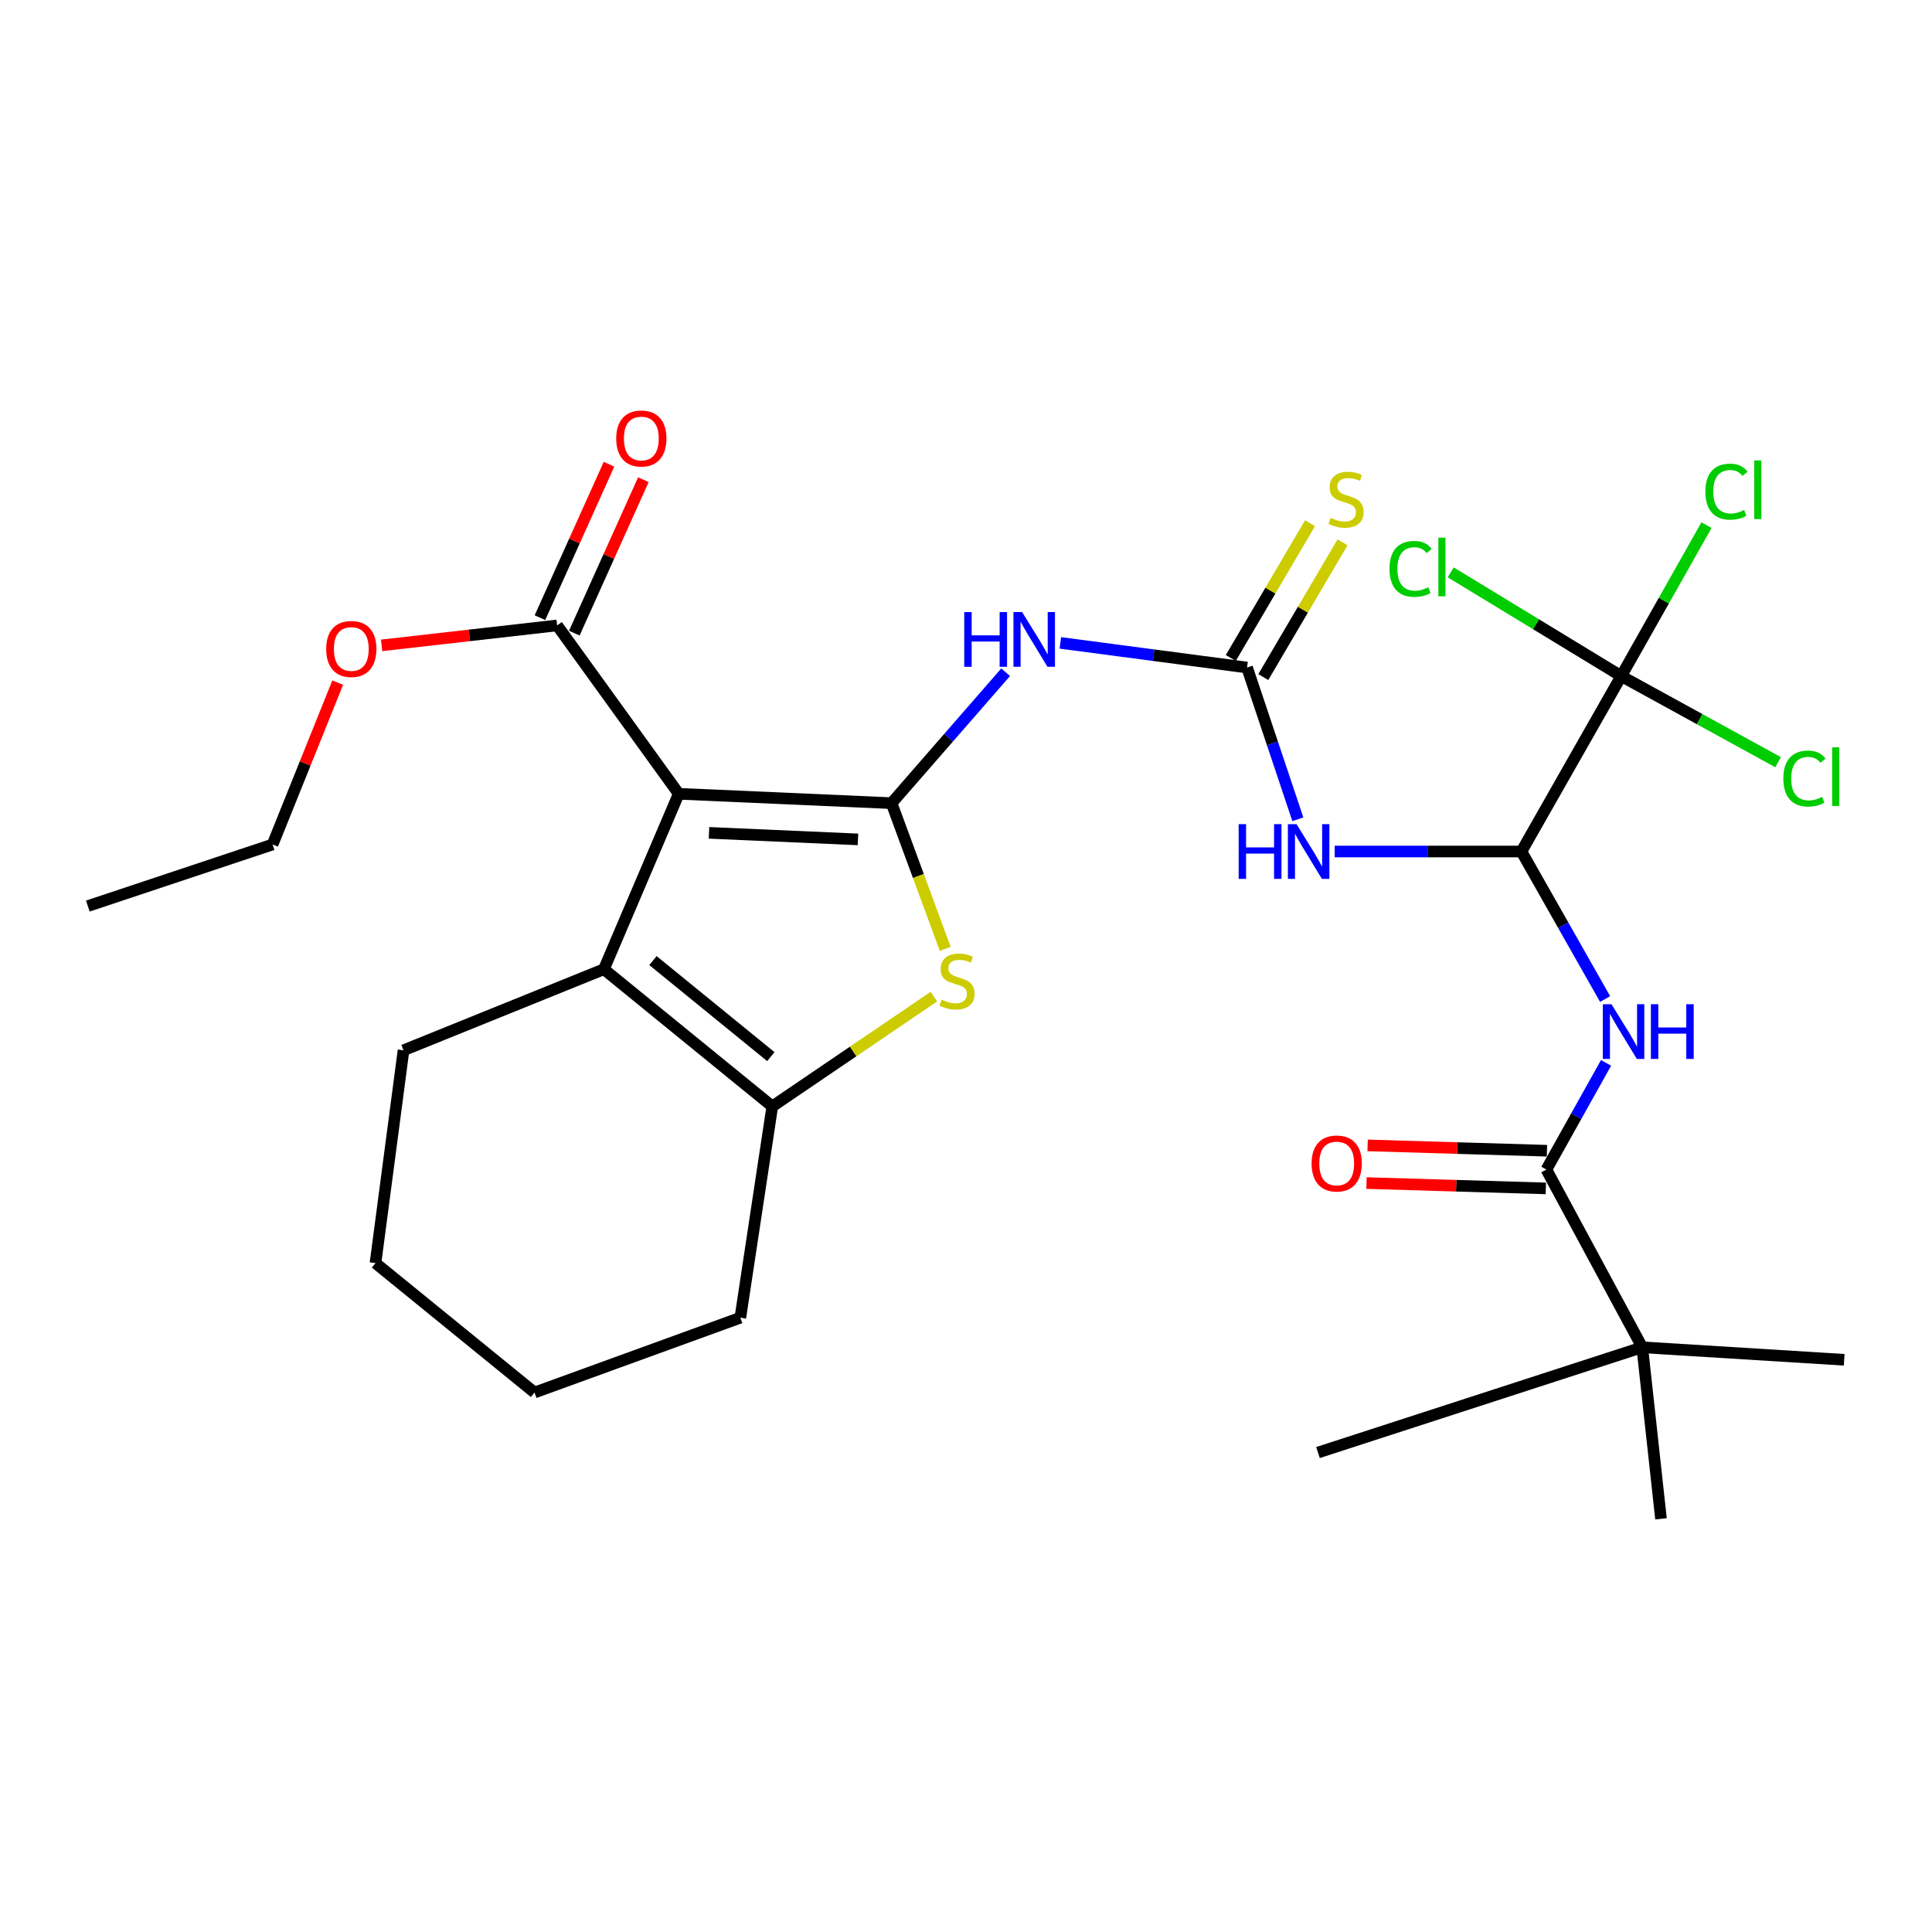 <?xml version='1.0' encoding='iso-8859-1'?>
<svg version='1.1' baseProfile='full'
              xmlns='http://www.w3.org/2000/svg'
                      xmlns:rdkit='http://www.rdkit.org/xml'
                      xmlns:xlink='http://www.w3.org/1999/xlink'
                  xml:space='preserve'
width='1000px' height='1000px' viewBox='0 0 1000 1000'>
<!-- END OF HEADER -->
<rect style='opacity:1.0;fill:#FFFFFF;stroke:none' width='1000' height='1000' x='0' y='0'> </rect>
<path class='bond-0' d='M 461.46,415.713 L 351.313,410.869' style='fill:none;fill-rule:evenodd;stroke:#000000;stroke-width:6px;stroke-linecap:butt;stroke-linejoin:miter;stroke-opacity:1' />
<path class='bond-0' d='M 444.081,434.47 L 366.978,431.08' style='fill:none;fill-rule:evenodd;stroke:#000000;stroke-width:6px;stroke-linecap:butt;stroke-linejoin:miter;stroke-opacity:1' />
<path class='bond-1' d='M 461.46,415.713 L 475.354,453.427' style='fill:none;fill-rule:evenodd;stroke:#000000;stroke-width:6px;stroke-linecap:butt;stroke-linejoin:miter;stroke-opacity:1' />
<path class='bond-1' d='M 475.354,453.427 L 489.247,491.141' style='fill:none;fill-rule:evenodd;stroke:#CCCC00;stroke-width:6px;stroke-linecap:butt;stroke-linejoin:miter;stroke-opacity:1' />
<path class='bond-3' d='M 461.46,415.713 L 490.991,381.828' style='fill:none;fill-rule:evenodd;stroke:#000000;stroke-width:6px;stroke-linecap:butt;stroke-linejoin:miter;stroke-opacity:1' />
<path class='bond-3' d='M 490.991,381.828 L 520.521,347.943' style='fill:none;fill-rule:evenodd;stroke:#0000FF;stroke-width:6px;stroke-linecap:butt;stroke-linejoin:miter;stroke-opacity:1' />
<path class='bond-2' d='M 351.313,410.869 L 312.578,501.666' style='fill:none;fill-rule:evenodd;stroke:#000000;stroke-width:6px;stroke-linecap:butt;stroke-linejoin:miter;stroke-opacity:1' />
<path class='bond-11' d='M 351.313,410.869 L 288.373,323.714' style='fill:none;fill-rule:evenodd;stroke:#000000;stroke-width:6px;stroke-linecap:butt;stroke-linejoin:miter;stroke-opacity:1' />
<path class='bond-5' d='M 483.382,515.845 L 441.558,544.261' style='fill:none;fill-rule:evenodd;stroke:#CCCC00;stroke-width:6px;stroke-linecap:butt;stroke-linejoin:miter;stroke-opacity:1' />
<path class='bond-5' d='M 441.558,544.261 L 399.734,572.678' style='fill:none;fill-rule:evenodd;stroke:#000000;stroke-width:6px;stroke-linecap:butt;stroke-linejoin:miter;stroke-opacity:1' />
<path class='bond-20' d='M 312.578,501.666 L 208.866,543.629' style='fill:none;fill-rule:evenodd;stroke:#000000;stroke-width:6px;stroke-linecap:butt;stroke-linejoin:miter;stroke-opacity:1' />
<path class='bond-29' d='M 312.578,501.666 L 399.734,572.678' style='fill:none;fill-rule:evenodd;stroke:#000000;stroke-width:6px;stroke-linecap:butt;stroke-linejoin:miter;stroke-opacity:1' />
<path class='bond-29' d='M 337.97,497.198 L 398.979,546.906' style='fill:none;fill-rule:evenodd;stroke:#000000;stroke-width:6px;stroke-linecap:butt;stroke-linejoin:miter;stroke-opacity:1' />
<path class='bond-4' d='M 548.829,332.757 L 597.149,339.135' style='fill:none;fill-rule:evenodd;stroke:#0000FF;stroke-width:6px;stroke-linecap:butt;stroke-linejoin:miter;stroke-opacity:1' />
<path class='bond-4' d='M 597.149,339.135 L 645.469,345.513' style='fill:none;fill-rule:evenodd;stroke:#000000;stroke-width:6px;stroke-linecap:butt;stroke-linejoin:miter;stroke-opacity:1' />
<path class='bond-7' d='M 645.469,345.513 L 658.617,384.792' style='fill:none;fill-rule:evenodd;stroke:#000000;stroke-width:6px;stroke-linecap:butt;stroke-linejoin:miter;stroke-opacity:1' />
<path class='bond-7' d='M 658.617,384.792 L 671.765,424.071' style='fill:none;fill-rule:evenodd;stroke:#0000FF;stroke-width:6px;stroke-linecap:butt;stroke-linejoin:miter;stroke-opacity:1' />
<path class='bond-13' d='M 653.875,350.456 L 674.383,315.576' style='fill:none;fill-rule:evenodd;stroke:#000000;stroke-width:6px;stroke-linecap:butt;stroke-linejoin:miter;stroke-opacity:1' />
<path class='bond-13' d='M 674.383,315.576 L 694.89,280.697' style='fill:none;fill-rule:evenodd;stroke:#CCCC00;stroke-width:6px;stroke-linecap:butt;stroke-linejoin:miter;stroke-opacity:1' />
<path class='bond-13' d='M 637.063,340.571 L 657.57,305.692' style='fill:none;fill-rule:evenodd;stroke:#000000;stroke-width:6px;stroke-linecap:butt;stroke-linejoin:miter;stroke-opacity:1' />
<path class='bond-13' d='M 657.57,305.692 L 678.077,270.812' style='fill:none;fill-rule:evenodd;stroke:#CCCC00;stroke-width:6px;stroke-linecap:butt;stroke-linejoin:miter;stroke-opacity:1' />
<path class='bond-21' d='M 399.734,572.678 L 383.2,682.045' style='fill:none;fill-rule:evenodd;stroke:#000000;stroke-width:6px;stroke-linecap:butt;stroke-linejoin:miter;stroke-opacity:1' />
<path class='bond-6' d='M 787.493,440.741 L 739.166,440.741' style='fill:none;fill-rule:evenodd;stroke:#000000;stroke-width:6px;stroke-linecap:butt;stroke-linejoin:miter;stroke-opacity:1' />
<path class='bond-6' d='M 739.166,440.741 L 690.839,440.741' style='fill:none;fill-rule:evenodd;stroke:#0000FF;stroke-width:6px;stroke-linecap:butt;stroke-linejoin:miter;stroke-opacity:1' />
<path class='bond-8' d='M 787.493,440.741 L 809.149,478.923' style='fill:none;fill-rule:evenodd;stroke:#000000;stroke-width:6px;stroke-linecap:butt;stroke-linejoin:miter;stroke-opacity:1' />
<path class='bond-8' d='M 809.149,478.923 L 830.806,517.104' style='fill:none;fill-rule:evenodd;stroke:#0000FF;stroke-width:6px;stroke-linecap:butt;stroke-linejoin:miter;stroke-opacity:1' />
<path class='bond-9' d='M 787.493,440.741 L 839.143,349.945' style='fill:none;fill-rule:evenodd;stroke:#000000;stroke-width:6px;stroke-linecap:butt;stroke-linejoin:miter;stroke-opacity:1' />
<path class='bond-10' d='M 831.292,550.149 L 815.85,577.758' style='fill:none;fill-rule:evenodd;stroke:#0000FF;stroke-width:6px;stroke-linecap:butt;stroke-linejoin:miter;stroke-opacity:1' />
<path class='bond-10' d='M 815.85,577.758 L 800.408,605.367' style='fill:none;fill-rule:evenodd;stroke:#000000;stroke-width:6px;stroke-linecap:butt;stroke-linejoin:miter;stroke-opacity:1' />
<path class='bond-16' d='M 839.143,349.945 L 795.015,323.095' style='fill:none;fill-rule:evenodd;stroke:#000000;stroke-width:6px;stroke-linecap:butt;stroke-linejoin:miter;stroke-opacity:1' />
<path class='bond-16' d='M 795.015,323.095 L 750.887,296.246' style='fill:none;fill-rule:evenodd;stroke:#00CC00;stroke-width:6px;stroke-linecap:butt;stroke-linejoin:miter;stroke-opacity:1' />
<path class='bond-17' d='M 839.143,349.945 L 861.211,310.879' style='fill:none;fill-rule:evenodd;stroke:#000000;stroke-width:6px;stroke-linecap:butt;stroke-linejoin:miter;stroke-opacity:1' />
<path class='bond-17' d='M 861.211,310.879 L 883.278,271.813' style='fill:none;fill-rule:evenodd;stroke:#00CC00;stroke-width:6px;stroke-linecap:butt;stroke-linejoin:miter;stroke-opacity:1' />
<path class='bond-18' d='M 839.143,349.945 L 879.744,372.231' style='fill:none;fill-rule:evenodd;stroke:#000000;stroke-width:6px;stroke-linecap:butt;stroke-linejoin:miter;stroke-opacity:1' />
<path class='bond-18' d='M 879.744,372.231 L 920.346,394.517' style='fill:none;fill-rule:evenodd;stroke:#00CC00;stroke-width:6px;stroke-linecap:butt;stroke-linejoin:miter;stroke-opacity:1' />
<path class='bond-12' d='M 800.408,605.367 L 850.021,697.355' style='fill:none;fill-rule:evenodd;stroke:#000000;stroke-width:6px;stroke-linecap:butt;stroke-linejoin:miter;stroke-opacity:1' />
<path class='bond-14' d='M 800.698,595.62 L 754.289,594.239' style='fill:none;fill-rule:evenodd;stroke:#000000;stroke-width:6px;stroke-linecap:butt;stroke-linejoin:miter;stroke-opacity:1' />
<path class='bond-14' d='M 754.289,594.239 L 707.88,592.858' style='fill:none;fill-rule:evenodd;stroke:#FF0000;stroke-width:6px;stroke-linecap:butt;stroke-linejoin:miter;stroke-opacity:1' />
<path class='bond-14' d='M 800.118,615.114 L 753.709,613.733' style='fill:none;fill-rule:evenodd;stroke:#000000;stroke-width:6px;stroke-linecap:butt;stroke-linejoin:miter;stroke-opacity:1' />
<path class='bond-14' d='M 753.709,613.733 L 707.3,612.352' style='fill:none;fill-rule:evenodd;stroke:#FF0000;stroke-width:6px;stroke-linecap:butt;stroke-linejoin:miter;stroke-opacity:1' />
<path class='bond-15' d='M 297.265,327.716 L 315.136,288.007' style='fill:none;fill-rule:evenodd;stroke:#000000;stroke-width:6px;stroke-linecap:butt;stroke-linejoin:miter;stroke-opacity:1' />
<path class='bond-15' d='M 315.136,288.007 L 333.006,248.299' style='fill:none;fill-rule:evenodd;stroke:#FF0000;stroke-width:6px;stroke-linecap:butt;stroke-linejoin:miter;stroke-opacity:1' />
<path class='bond-15' d='M 279.48,319.712 L 297.351,280.003' style='fill:none;fill-rule:evenodd;stroke:#000000;stroke-width:6px;stroke-linecap:butt;stroke-linejoin:miter;stroke-opacity:1' />
<path class='bond-15' d='M 297.351,280.003 L 315.221,240.295' style='fill:none;fill-rule:evenodd;stroke:#FF0000;stroke-width:6px;stroke-linecap:butt;stroke-linejoin:miter;stroke-opacity:1' />
<path class='bond-19' d='M 288.373,323.714 L 242.943,328.879' style='fill:none;fill-rule:evenodd;stroke:#000000;stroke-width:6px;stroke-linecap:butt;stroke-linejoin:miter;stroke-opacity:1' />
<path class='bond-19' d='M 242.943,328.879 L 197.514,334.044' style='fill:none;fill-rule:evenodd;stroke:#FF0000;stroke-width:6px;stroke-linecap:butt;stroke-linejoin:miter;stroke-opacity:1' />
<path class='bond-22' d='M 850.021,697.355 L 954.545,703.823' style='fill:none;fill-rule:evenodd;stroke:#000000;stroke-width:6px;stroke-linecap:butt;stroke-linejoin:miter;stroke-opacity:1' />
<path class='bond-23' d='M 850.021,697.355 L 859.729,786.136' style='fill:none;fill-rule:evenodd;stroke:#000000;stroke-width:6px;stroke-linecap:butt;stroke-linejoin:miter;stroke-opacity:1' />
<path class='bond-24' d='M 850.021,697.355 L 682.189,751.833' style='fill:none;fill-rule:evenodd;stroke:#000000;stroke-width:6px;stroke-linecap:butt;stroke-linejoin:miter;stroke-opacity:1' />
<path class='bond-25' d='M 174.797,353.316 L 157.94,395.214' style='fill:none;fill-rule:evenodd;stroke:#FF0000;stroke-width:6px;stroke-linecap:butt;stroke-linejoin:miter;stroke-opacity:1' />
<path class='bond-25' d='M 157.94,395.214 L 141.083,437.112' style='fill:none;fill-rule:evenodd;stroke:#000000;stroke-width:6px;stroke-linecap:butt;stroke-linejoin:miter;stroke-opacity:1' />
<path class='bond-26' d='M 208.866,543.629 L 194.348,653.777' style='fill:none;fill-rule:evenodd;stroke:#000000;stroke-width:6px;stroke-linecap:butt;stroke-linejoin:miter;stroke-opacity:1' />
<path class='bond-27' d='M 383.2,682.045 L 276.66,720.769' style='fill:none;fill-rule:evenodd;stroke:#000000;stroke-width:6px;stroke-linecap:butt;stroke-linejoin:miter;stroke-opacity:1' />
<path class='bond-28' d='M 141.083,437.112 L 45.455,468.977' style='fill:none;fill-rule:evenodd;stroke:#000000;stroke-width:6px;stroke-linecap:butt;stroke-linejoin:miter;stroke-opacity:1' />
<path class='bond-30' d='M 194.348,653.777 L 276.66,720.769' style='fill:none;fill-rule:evenodd;stroke:#000000;stroke-width:6px;stroke-linecap:butt;stroke-linejoin:miter;stroke-opacity:1' />
<path  class='atom-2' d='M 487.352 517.432
Q 487.672 517.552, 488.992 518.112
Q 490.312 518.672, 491.752 519.032
Q 493.232 519.352, 494.672 519.352
Q 497.352 519.352, 498.912 518.072
Q 500.472 516.752, 500.472 514.472
Q 500.472 512.912, 499.672 511.952
Q 498.912 510.992, 497.712 510.472
Q 496.512 509.952, 494.512 509.352
Q 491.992 508.592, 490.472 507.872
Q 488.992 507.152, 487.912 505.632
Q 486.872 504.112, 486.872 501.552
Q 486.872 497.992, 489.272 495.792
Q 491.712 493.592, 496.512 493.592
Q 499.792 493.592, 503.512 495.152
L 502.592 498.232
Q 499.192 496.832, 496.632 496.832
Q 493.872 496.832, 492.352 497.992
Q 490.832 499.112, 490.872 501.072
Q 490.872 502.592, 491.632 503.512
Q 492.432 504.432, 493.552 504.952
Q 494.712 505.472, 496.632 506.072
Q 499.192 506.872, 500.712 507.672
Q 502.232 508.472, 503.312 510.112
Q 504.432 511.712, 504.432 514.472
Q 504.432 518.392, 501.792 520.512
Q 499.192 522.592, 494.832 522.592
Q 492.312 522.592, 490.392 522.032
Q 488.512 521.512, 486.272 520.592
L 487.352 517.432
' fill='#CCCC00'/>
<path  class='atom-4' d='M 499.091 316.813
L 502.931 316.813
L 502.931 328.853
L 517.411 328.853
L 517.411 316.813
L 521.251 316.813
L 521.251 345.133
L 517.411 345.133
L 517.411 332.053
L 502.931 332.053
L 502.931 345.133
L 499.091 345.133
L 499.091 316.813
' fill='#0000FF'/>
<path  class='atom-4' d='M 529.051 316.813
L 538.331 331.813
Q 539.251 333.293, 540.731 335.973
Q 542.211 338.653, 542.291 338.813
L 542.291 316.813
L 546.051 316.813
L 546.051 345.133
L 542.171 345.133
L 532.211 328.733
Q 531.051 326.813, 529.811 324.613
Q 528.611 322.413, 528.251 321.733
L 528.251 345.133
L 524.571 345.133
L 524.571 316.813
L 529.051 316.813
' fill='#0000FF'/>
<path  class='atom-8' d='M 641.126 426.581
L 644.966 426.581
L 644.966 438.621
L 659.446 438.621
L 659.446 426.581
L 663.286 426.581
L 663.286 454.901
L 659.446 454.901
L 659.446 441.821
L 644.966 441.821
L 644.966 454.901
L 641.126 454.901
L 641.126 426.581
' fill='#0000FF'/>
<path  class='atom-8' d='M 671.086 426.581
L 680.366 441.581
Q 681.286 443.061, 682.766 445.741
Q 684.246 448.421, 684.326 448.581
L 684.326 426.581
L 688.086 426.581
L 688.086 454.901
L 684.206 454.901
L 674.246 438.501
Q 673.086 436.581, 671.846 434.381
Q 670.646 432.181, 670.286 431.501
L 670.286 454.901
L 666.606 454.901
L 666.606 426.581
L 671.086 426.581
' fill='#0000FF'/>
<path  class='atom-9' d='M 834.097 519.783
L 843.377 534.783
Q 844.297 536.263, 845.777 538.943
Q 847.257 541.623, 847.337 541.783
L 847.337 519.783
L 851.097 519.783
L 851.097 548.103
L 847.217 548.103
L 837.257 531.703
Q 836.097 529.783, 834.857 527.583
Q 833.657 525.383, 833.297 524.703
L 833.297 548.103
L 829.617 548.103
L 829.617 519.783
L 834.097 519.783
' fill='#0000FF'/>
<path  class='atom-9' d='M 854.497 519.783
L 858.337 519.783
L 858.337 531.823
L 872.817 531.823
L 872.817 519.783
L 876.657 519.783
L 876.657 548.103
L 872.817 548.103
L 872.817 535.023
L 858.337 535.023
L 858.337 548.103
L 854.497 548.103
L 854.497 519.783
' fill='#0000FF'/>
<path  class='atom-14' d='M 688.718 268.067
Q 689.038 268.187, 690.358 268.747
Q 691.678 269.307, 693.118 269.667
Q 694.598 269.987, 696.038 269.987
Q 698.718 269.987, 700.278 268.707
Q 701.838 267.387, 701.838 265.107
Q 701.838 263.547, 701.038 262.587
Q 700.278 261.627, 699.078 261.107
Q 697.878 260.587, 695.878 259.987
Q 693.358 259.227, 691.838 258.507
Q 690.358 257.787, 689.278 256.267
Q 688.238 254.747, 688.238 252.187
Q 688.238 248.627, 690.638 246.427
Q 693.078 244.227, 697.878 244.227
Q 701.158 244.227, 704.878 245.787
L 703.958 248.867
Q 700.558 247.467, 697.998 247.467
Q 695.238 247.467, 693.718 248.627
Q 692.198 249.747, 692.238 251.707
Q 692.238 253.227, 692.998 254.147
Q 693.798 255.067, 694.918 255.587
Q 696.078 256.107, 697.998 256.707
Q 700.558 257.507, 702.078 258.307
Q 703.598 259.107, 704.678 260.747
Q 705.798 262.347, 705.798 265.107
Q 705.798 269.027, 703.158 271.147
Q 700.558 273.227, 696.198 273.227
Q 693.678 273.227, 691.758 272.667
Q 689.878 272.147, 687.638 271.227
L 688.718 268.067
' fill='#CCCC00'/>
<path  class='atom-15' d='M 678.875 602.218
Q 678.875 595.418, 682.235 591.618
Q 685.595 587.818, 691.875 587.818
Q 698.155 587.818, 701.515 591.618
Q 704.875 595.418, 704.875 602.218
Q 704.875 609.098, 701.475 613.018
Q 698.075 616.898, 691.875 616.898
Q 685.635 616.898, 682.235 613.018
Q 678.875 609.138, 678.875 602.218
M 691.875 613.698
Q 696.195 613.698, 698.515 610.818
Q 700.875 607.898, 700.875 602.218
Q 700.875 596.658, 698.515 593.858
Q 696.195 591.018, 691.875 591.018
Q 687.555 591.018, 685.195 593.818
Q 682.875 596.618, 682.875 602.218
Q 682.875 607.938, 685.195 610.818
Q 687.555 613.698, 691.875 613.698
' fill='#FF0000'/>
<path  class='atom-16' d='M 318.951 226.962
Q 318.951 220.162, 322.311 216.362
Q 325.671 212.562, 331.951 212.562
Q 338.231 212.562, 341.591 216.362
Q 344.951 220.162, 344.951 226.962
Q 344.951 233.842, 341.551 237.762
Q 338.151 241.642, 331.951 241.642
Q 325.711 241.642, 322.311 237.762
Q 318.951 233.882, 318.951 226.962
M 331.951 238.442
Q 336.271 238.442, 338.591 235.562
Q 340.951 232.642, 340.951 226.962
Q 340.951 221.402, 338.591 218.602
Q 336.271 215.762, 331.951 215.762
Q 327.631 215.762, 325.271 218.562
Q 322.951 221.362, 322.951 226.962
Q 322.951 232.682, 325.271 235.562
Q 327.631 238.442, 331.951 238.442
' fill='#FF0000'/>
<path  class='atom-17' d='M 719.211 294.453
Q 719.211 287.413, 722.491 283.733
Q 725.811 280.013, 732.091 280.013
Q 737.931 280.013, 741.051 284.133
L 738.411 286.293
Q 736.131 283.293, 732.091 283.293
Q 727.811 283.293, 725.531 286.173
Q 723.291 289.013, 723.291 294.453
Q 723.291 300.053, 725.611 302.933
Q 727.971 305.813, 732.531 305.813
Q 735.651 305.813, 739.291 303.933
L 740.411 306.933
Q 738.931 307.893, 736.691 308.453
Q 734.451 309.013, 731.971 309.013
Q 725.811 309.013, 722.491 305.253
Q 719.211 301.493, 719.211 294.453
' fill='#00CC00'/>
<path  class='atom-17' d='M 744.491 278.293
L 748.171 278.293
L 748.171 308.653
L 744.491 308.653
L 744.491 278.293
' fill='#00CC00'/>
<path  class='atom-18' d='M 882.701 254.483
Q 882.701 247.443, 885.981 243.763
Q 889.301 240.043, 895.581 240.043
Q 901.421 240.043, 904.541 244.163
L 901.901 246.323
Q 899.621 243.323, 895.581 243.323
Q 891.301 243.323, 889.021 246.203
Q 886.781 249.043, 886.781 254.483
Q 886.781 260.083, 889.101 262.963
Q 891.461 265.843, 896.021 265.843
Q 899.141 265.843, 902.781 263.963
L 903.901 266.963
Q 902.421 267.923, 900.181 268.483
Q 897.941 269.043, 895.461 269.043
Q 889.301 269.043, 885.981 265.283
Q 882.701 261.523, 882.701 254.483
' fill='#00CC00'/>
<path  class='atom-18' d='M 907.981 238.323
L 911.661 238.323
L 911.661 268.683
L 907.981 268.683
L 907.981 238.323
' fill='#00CC00'/>
<path  class='atom-19' d='M 923.05 402.976
Q 923.05 395.936, 926.33 392.256
Q 929.65 388.536, 935.93 388.536
Q 941.77 388.536, 944.89 392.656
L 942.25 394.816
Q 939.97 391.816, 935.93 391.816
Q 931.65 391.816, 929.37 394.696
Q 927.13 397.536, 927.13 402.976
Q 927.13 408.576, 929.45 411.456
Q 931.81 414.336, 936.37 414.336
Q 939.49 414.336, 943.13 412.456
L 944.25 415.456
Q 942.77 416.416, 940.53 416.976
Q 938.29 417.536, 935.81 417.536
Q 929.65 417.536, 926.33 413.776
Q 923.05 410.016, 923.05 402.976
' fill='#00CC00'/>
<path  class='atom-19' d='M 948.33 386.816
L 952.01 386.816
L 952.01 417.176
L 948.33 417.176
L 948.33 386.816
' fill='#00CC00'/>
<path  class='atom-20' d='M 168.833 335.907
Q 168.833 329.107, 172.193 325.307
Q 175.553 321.507, 181.833 321.507
Q 188.113 321.507, 191.473 325.307
Q 194.833 329.107, 194.833 335.907
Q 194.833 342.787, 191.433 346.707
Q 188.033 350.587, 181.833 350.587
Q 175.593 350.587, 172.193 346.707
Q 168.833 342.827, 168.833 335.907
M 181.833 347.387
Q 186.153 347.387, 188.473 344.507
Q 190.833 341.587, 190.833 335.907
Q 190.833 330.347, 188.473 327.547
Q 186.153 324.707, 181.833 324.707
Q 177.513 324.707, 175.153 327.507
Q 172.833 330.307, 172.833 335.907
Q 172.833 341.627, 175.153 344.507
Q 177.513 347.387, 181.833 347.387
' fill='#FF0000'/>
</svg>
